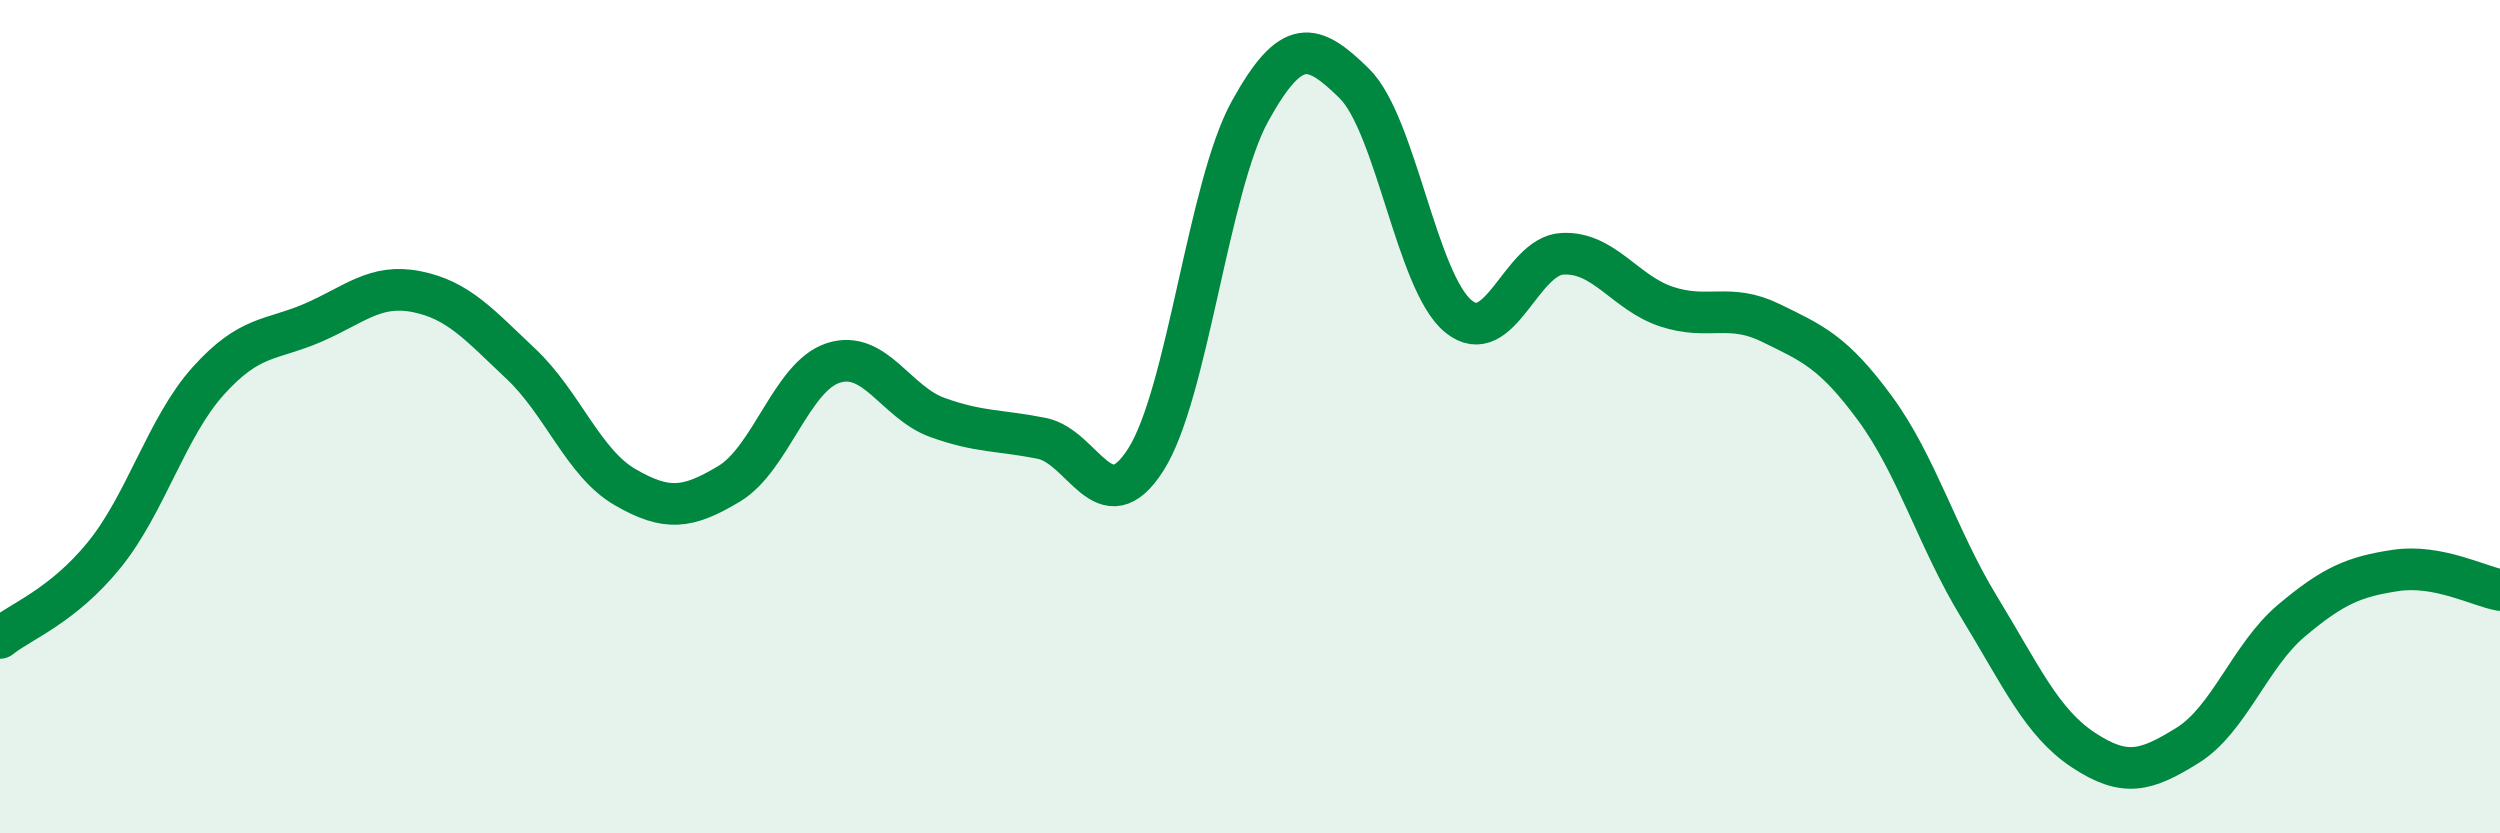 
    <svg width="60" height="20" viewBox="0 0 60 20" xmlns="http://www.w3.org/2000/svg">
      <path
        d="M 0,15.31 C 0.5,14.91 1.5,14.55 2.5,13.32 C 3.5,12.09 4,10.25 5,9.14 C 6,8.03 6.5,8.18 7.5,7.75 C 8.5,7.32 9,6.8 10,7 C 11,7.2 11.5,7.79 12.5,8.73 C 13.5,9.67 14,11.11 15,11.69 C 16,12.27 16.5,12.21 17.5,11.61 C 18.5,11.01 19,9.03 20,8.71 C 21,8.39 21.5,9.66 22.5,10.02 C 23.5,10.38 24,10.32 25,10.52 C 26,10.72 26.5,12.6 27.5,11.03 C 28.5,9.46 29,4.48 30,2.67 C 31,0.86 31.5,1.02 32.5,2 C 33.5,2.98 34,6.77 35,7.59 C 36,8.41 36.5,6.14 37.5,6.09 C 38.5,6.04 39,7.03 40,7.36 C 41,7.69 41.5,7.26 42.5,7.75 C 43.5,8.24 44,8.44 45,9.8 C 46,11.16 46.5,12.93 47.5,14.57 C 48.5,16.21 49,17.34 50,18 C 51,18.66 51.5,18.51 52.5,17.89 C 53.5,17.27 54,15.73 55,14.89 C 56,14.05 56.5,13.84 57.5,13.69 C 58.5,13.54 59.5,14.07 60,14.16L60 20L0 20Z"
        fill="#008740"
        opacity="0.1"
        stroke-linecap="round"
        stroke-linejoin="round"
      />
      <path
        d="M 0,15.31 C 0.5,14.91 1.5,14.55 2.5,13.32 C 3.5,12.09 4,10.25 5,9.14 C 6,8.03 6.5,8.18 7.5,7.75 C 8.5,7.32 9,6.8 10,7 C 11,7.2 11.5,7.79 12.5,8.73 C 13.5,9.67 14,11.11 15,11.69 C 16,12.27 16.5,12.21 17.5,11.61 C 18.5,11.01 19,9.03 20,8.71 C 21,8.39 21.5,9.66 22.5,10.02 C 23.5,10.38 24,10.32 25,10.52 C 26,10.72 26.5,12.6 27.5,11.03 C 28.5,9.46 29,4.48 30,2.67 C 31,0.86 31.5,1.02 32.5,2 C 33.5,2.98 34,6.77 35,7.59 C 36,8.41 36.5,6.14 37.5,6.09 C 38.5,6.04 39,7.03 40,7.36 C 41,7.69 41.5,7.26 42.5,7.75 C 43.5,8.24 44,8.44 45,9.8 C 46,11.16 46.5,12.93 47.5,14.57 C 48.5,16.21 49,17.34 50,18 C 51,18.66 51.5,18.51 52.5,17.89 C 53.5,17.27 54,15.73 55,14.89 C 56,14.05 56.5,13.84 57.5,13.69 C 58.5,13.54 59.5,14.07 60,14.16"
        stroke="#008740"
        stroke-width="1"
        fill="none"
        stroke-linecap="round"
        stroke-linejoin="round"
      />
    </svg>
  